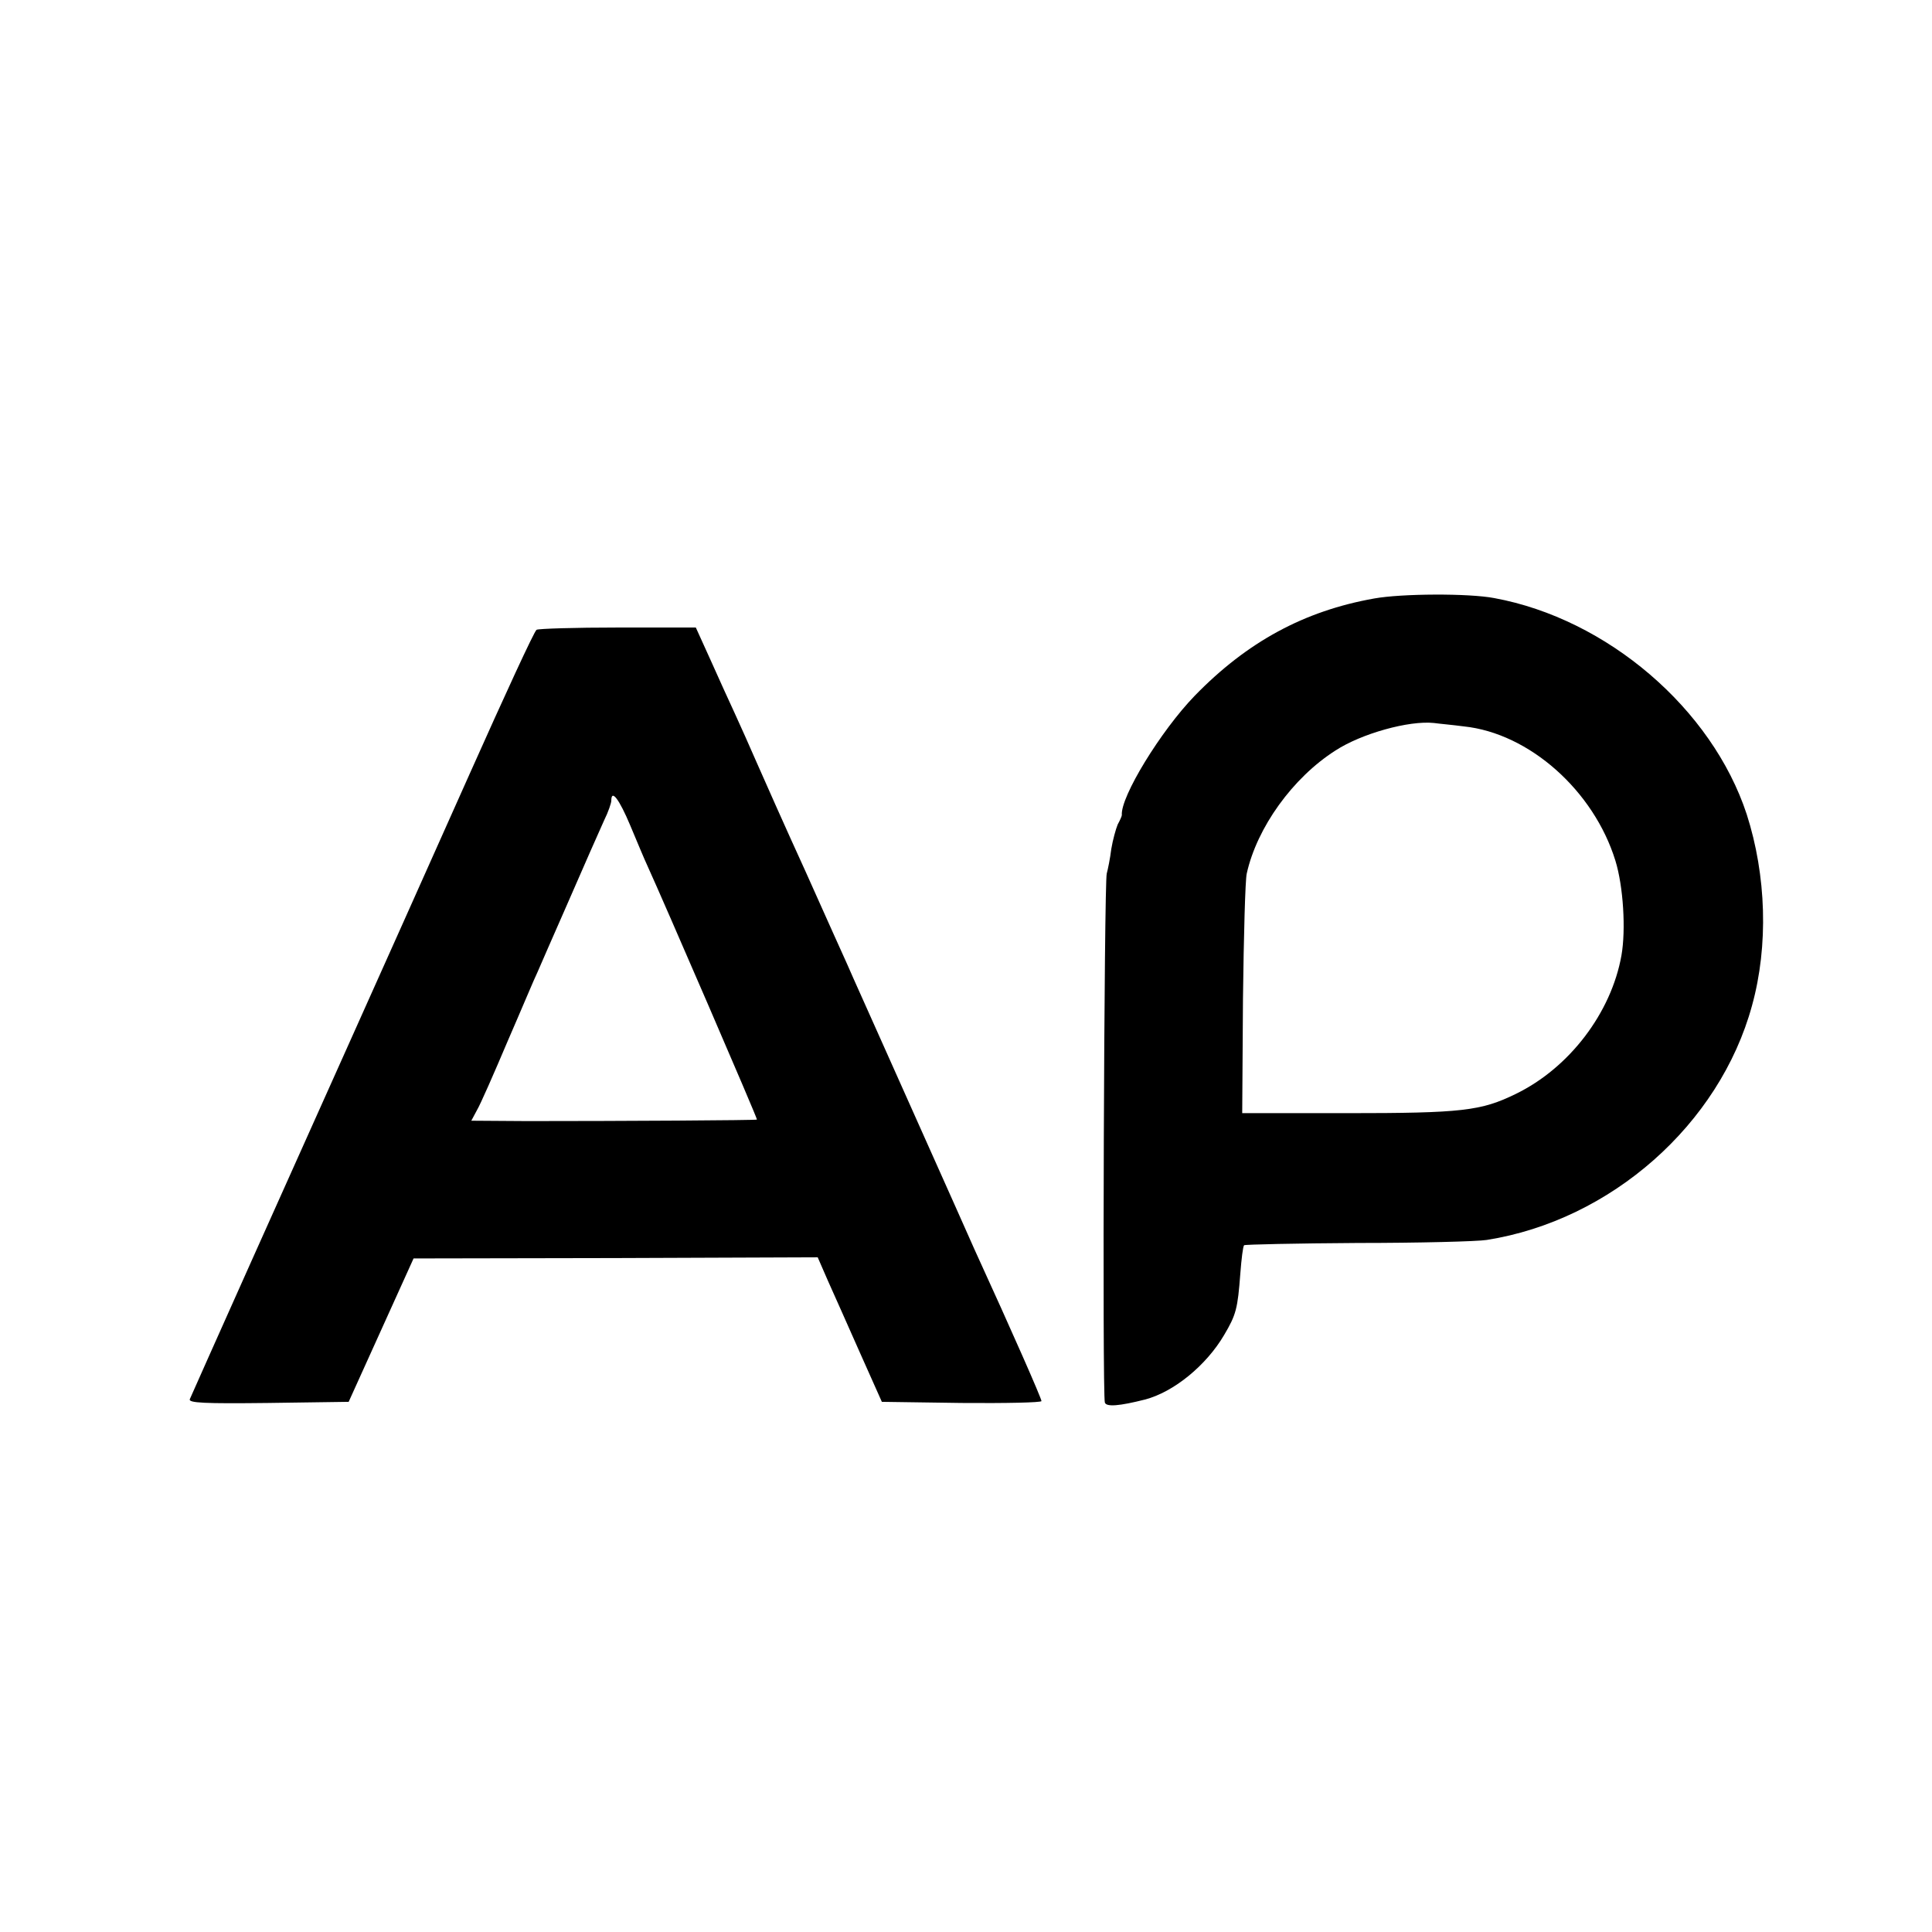 <?xml version="1.0" standalone="no"?>
<!DOCTYPE svg PUBLIC "-//W3C//DTD SVG 20010904//EN"
 "http://www.w3.org/TR/2001/REC-SVG-20010904/DTD/svg10.dtd">
<svg version="1.0" xmlns="http://www.w3.org/2000/svg"
 width="512pt" height="512pt" viewBox="0 0 512 512"
 preserveAspectRatio="xMidYMid meet">
<g transform="translate(0,512) scale(0.1,-0.1)"
fill="#000000" stroke="none">
<path d="M3642 3534 c-186 -33 -337 -115 -476 -258 -90 -93 -197 -268 -193
-316 0 -3 -5 -14 -11 -25 -5 -12 -13 -41 -17 -65 -3 -25 -9 -54 -12 -65 -7
-21 -12 -1382 -5 -1402 4 -12 39 -9 106 8 77 20 163 91 210 171 32 54 36 70
43 163 3 39 7 72 10 75 2 2 138 5 301 6 163 0 317 4 342 8 329 52 617 306 703
621 44 159 38 345 -14 507 -92 280 -370 518 -669 573 -68 13 -246 12 -318 -1z
m237 -339 c174 -18 345 -171 402 -356 21 -68 28 -183 16 -251 -27 -152 -138
-298 -280 -367 -92 -45 -142 -51 -448 -51 l-277 0 2 303 c2 166 6 316 10 332
27 122 122 254 235 326 69 45 195 80 261 73 14 -2 49 -5 79 -9z"/>
<path d="M1422 3451 c-6 -3 -85 -175 -177 -381 -258 -578 -409 -913 -580
-1295 -86 -192 -159 -356 -162 -363 -4 -10 39 -12 208 -10 l213 3 86 190 86
190 536 1 535 2 27 -62 c15 -33 53 -119 85 -191 l58 -130 211 -3 c117 -1 212
1 212 5 0 7 -75 178 -178 403 -11 25 -76 171 -145 325 -69 154 -137 307 -152
340 -15 33 -33 74 -40 90 -8 17 -57 127 -110 245 -54 118 -112 249 -130 290
-18 41 -44 100 -58 130 -14 30 -43 94 -64 141 l-39 86 -206 0 c-114 0 -211 -3
-216 -6z m248 -518 c18 -43 38 -91 46 -108 42 -92 292 -670 290 -672 -2 -2
-363 -4 -609 -4 l-148 1 15 28 c9 15 45 97 81 182 37 85 72 169 80 185 7 17
39 89 70 160 67 154 82 187 106 241 11 22 19 46 19 52 0 32 21 4 50 -65z"/>
</g>
</svg>
